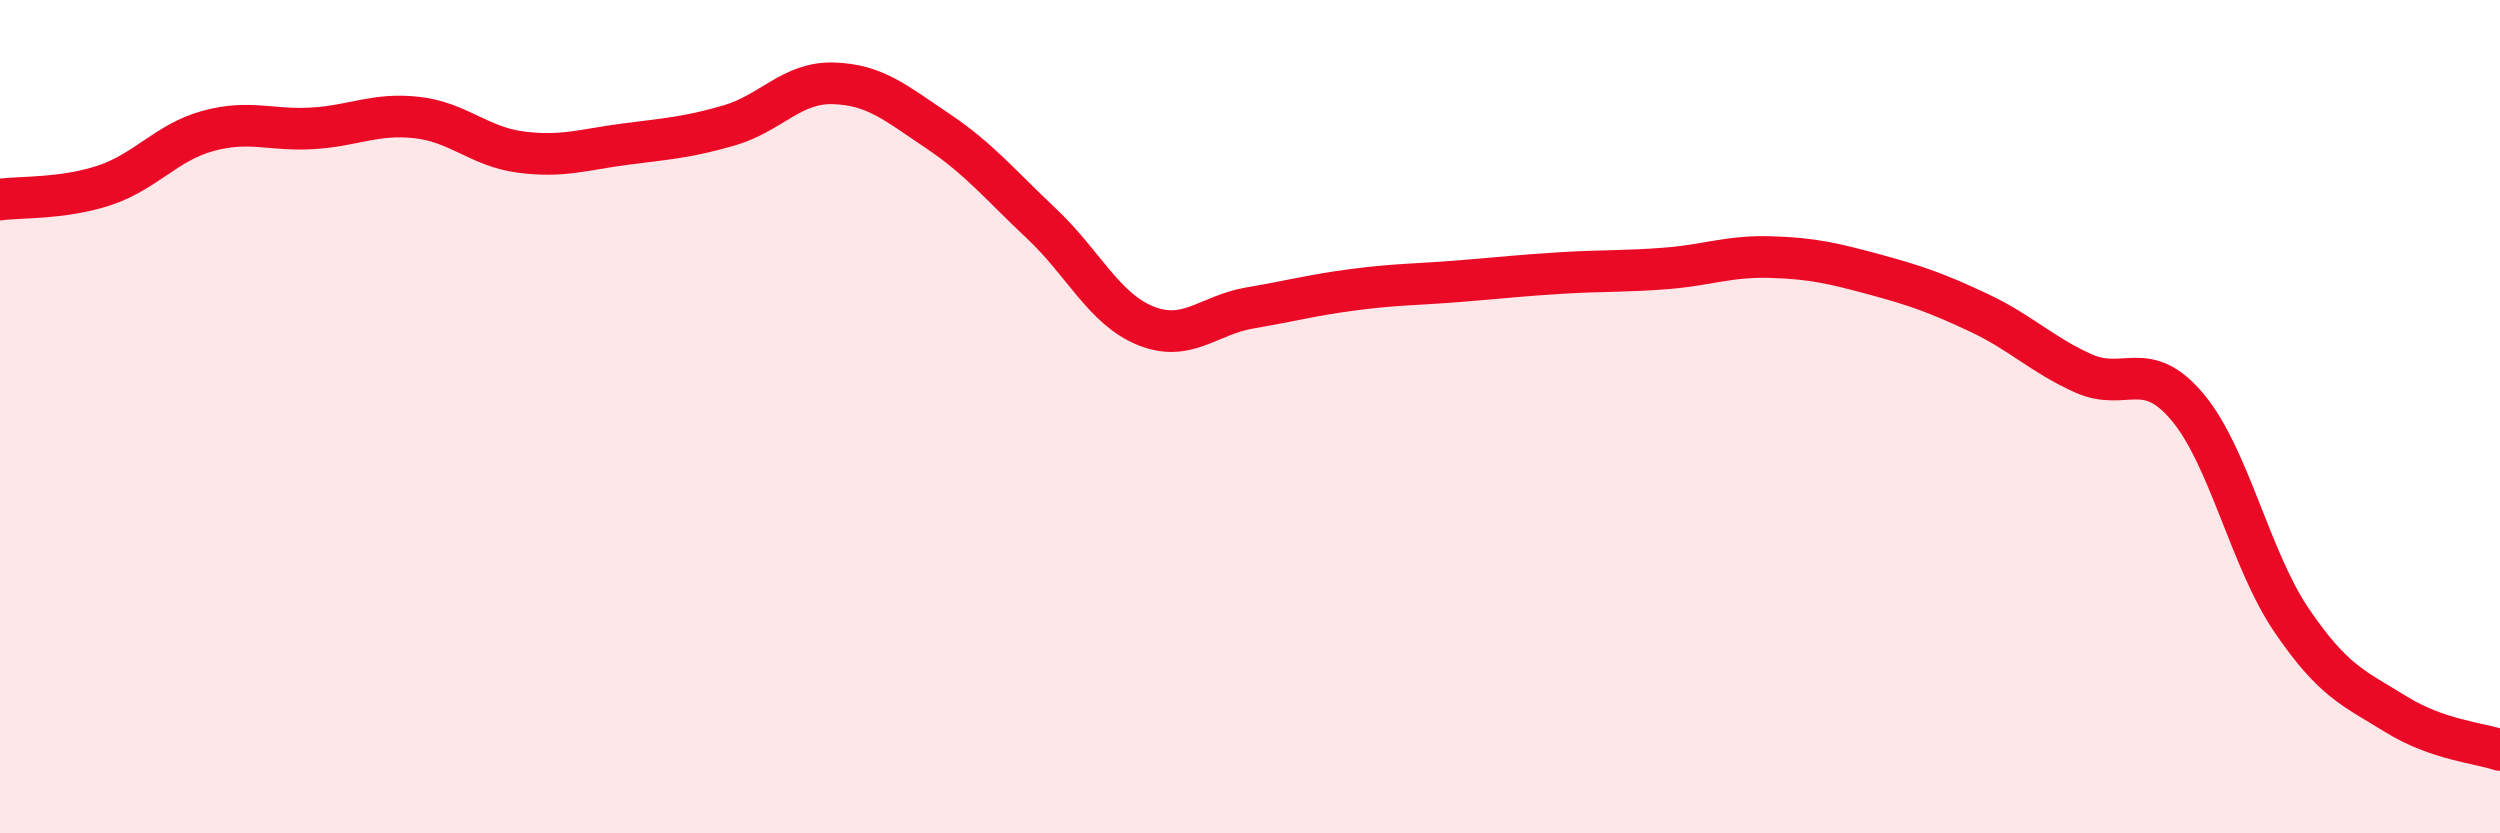 
    <svg width="60" height="20" viewBox="0 0 60 20" xmlns="http://www.w3.org/2000/svg">
      <path
        d="M 0,4.79 C 0.5,4.72 1.5,4.78 2.5,4.45 C 3.5,4.12 4,3.41 5,3.14 C 6,2.87 6.5,3.14 7.5,3.08 C 8.5,3.02 9,2.71 10,2.82 C 11,2.93 11.5,3.52 12.5,3.65 C 13.5,3.78 14,3.59 15,3.46 C 16,3.33 16.5,3.3 17.5,3.01 C 18.5,2.72 19,1.97 20,2 C 21,2.03 21.5,2.47 22.5,3.14 C 23.5,3.81 24,4.43 25,5.37 C 26,6.31 26.5,7.42 27.5,7.82 C 28.5,8.22 29,7.56 30,7.39 C 31,7.22 31.5,7.08 32.5,6.95 C 33.5,6.82 34,6.83 35,6.75 C 36,6.67 36.5,6.61 37.5,6.55 C 38.5,6.49 39,6.52 40,6.44 C 41,6.36 41.5,6.14 42.5,6.17 C 43.5,6.2 44,6.32 45,6.59 C 46,6.86 46.5,7.04 47.5,7.51 C 48.5,7.98 49,8.51 50,8.96 C 51,9.41 51.5,8.58 52.5,9.77 C 53.5,10.96 54,13.42 55,14.89 C 56,16.36 56.5,16.52 57.5,17.14 C 58.5,17.76 59.5,17.83 60,18L60 20L0 20Z"
        fill="#EB0A25"
        opacity="0.1"
        stroke-linecap="round"
        stroke-linejoin="round"
      />
      <path
        d="M 0,4.79 C 0.5,4.72 1.5,4.78 2.5,4.45 C 3.5,4.12 4,3.41 5,3.14 C 6,2.87 6.5,3.14 7.5,3.08 C 8.5,3.02 9,2.71 10,2.82 C 11,2.93 11.5,3.52 12.5,3.65 C 13.5,3.78 14,3.59 15,3.46 C 16,3.33 16.5,3.3 17.5,3.01 C 18.5,2.72 19,1.97 20,2 C 21,2.03 21.5,2.47 22.5,3.14 C 23.5,3.81 24,4.43 25,5.37 C 26,6.31 26.5,7.42 27.5,7.82 C 28.5,8.22 29,7.56 30,7.39 C 31,7.22 31.5,7.08 32.5,6.95 C 33.5,6.82 34,6.83 35,6.75 C 36,6.67 36.5,6.61 37.5,6.55 C 38.5,6.49 39,6.52 40,6.44 C 41,6.36 41.5,6.14 42.5,6.17 C 43.5,6.2 44,6.32 45,6.59 C 46,6.86 46.5,7.04 47.5,7.51 C 48.5,7.98 49,8.51 50,8.96 C 51,9.41 51.5,8.58 52.5,9.77 C 53.5,10.96 54,13.42 55,14.89 C 56,16.36 56.5,16.52 57.5,17.14 C 58.5,17.76 59.5,17.83 60,18"
        stroke="#EB0A25"
        stroke-width="1"
        fill="none"
        stroke-linecap="round"
        stroke-linejoin="round"
      />
    </svg>
  